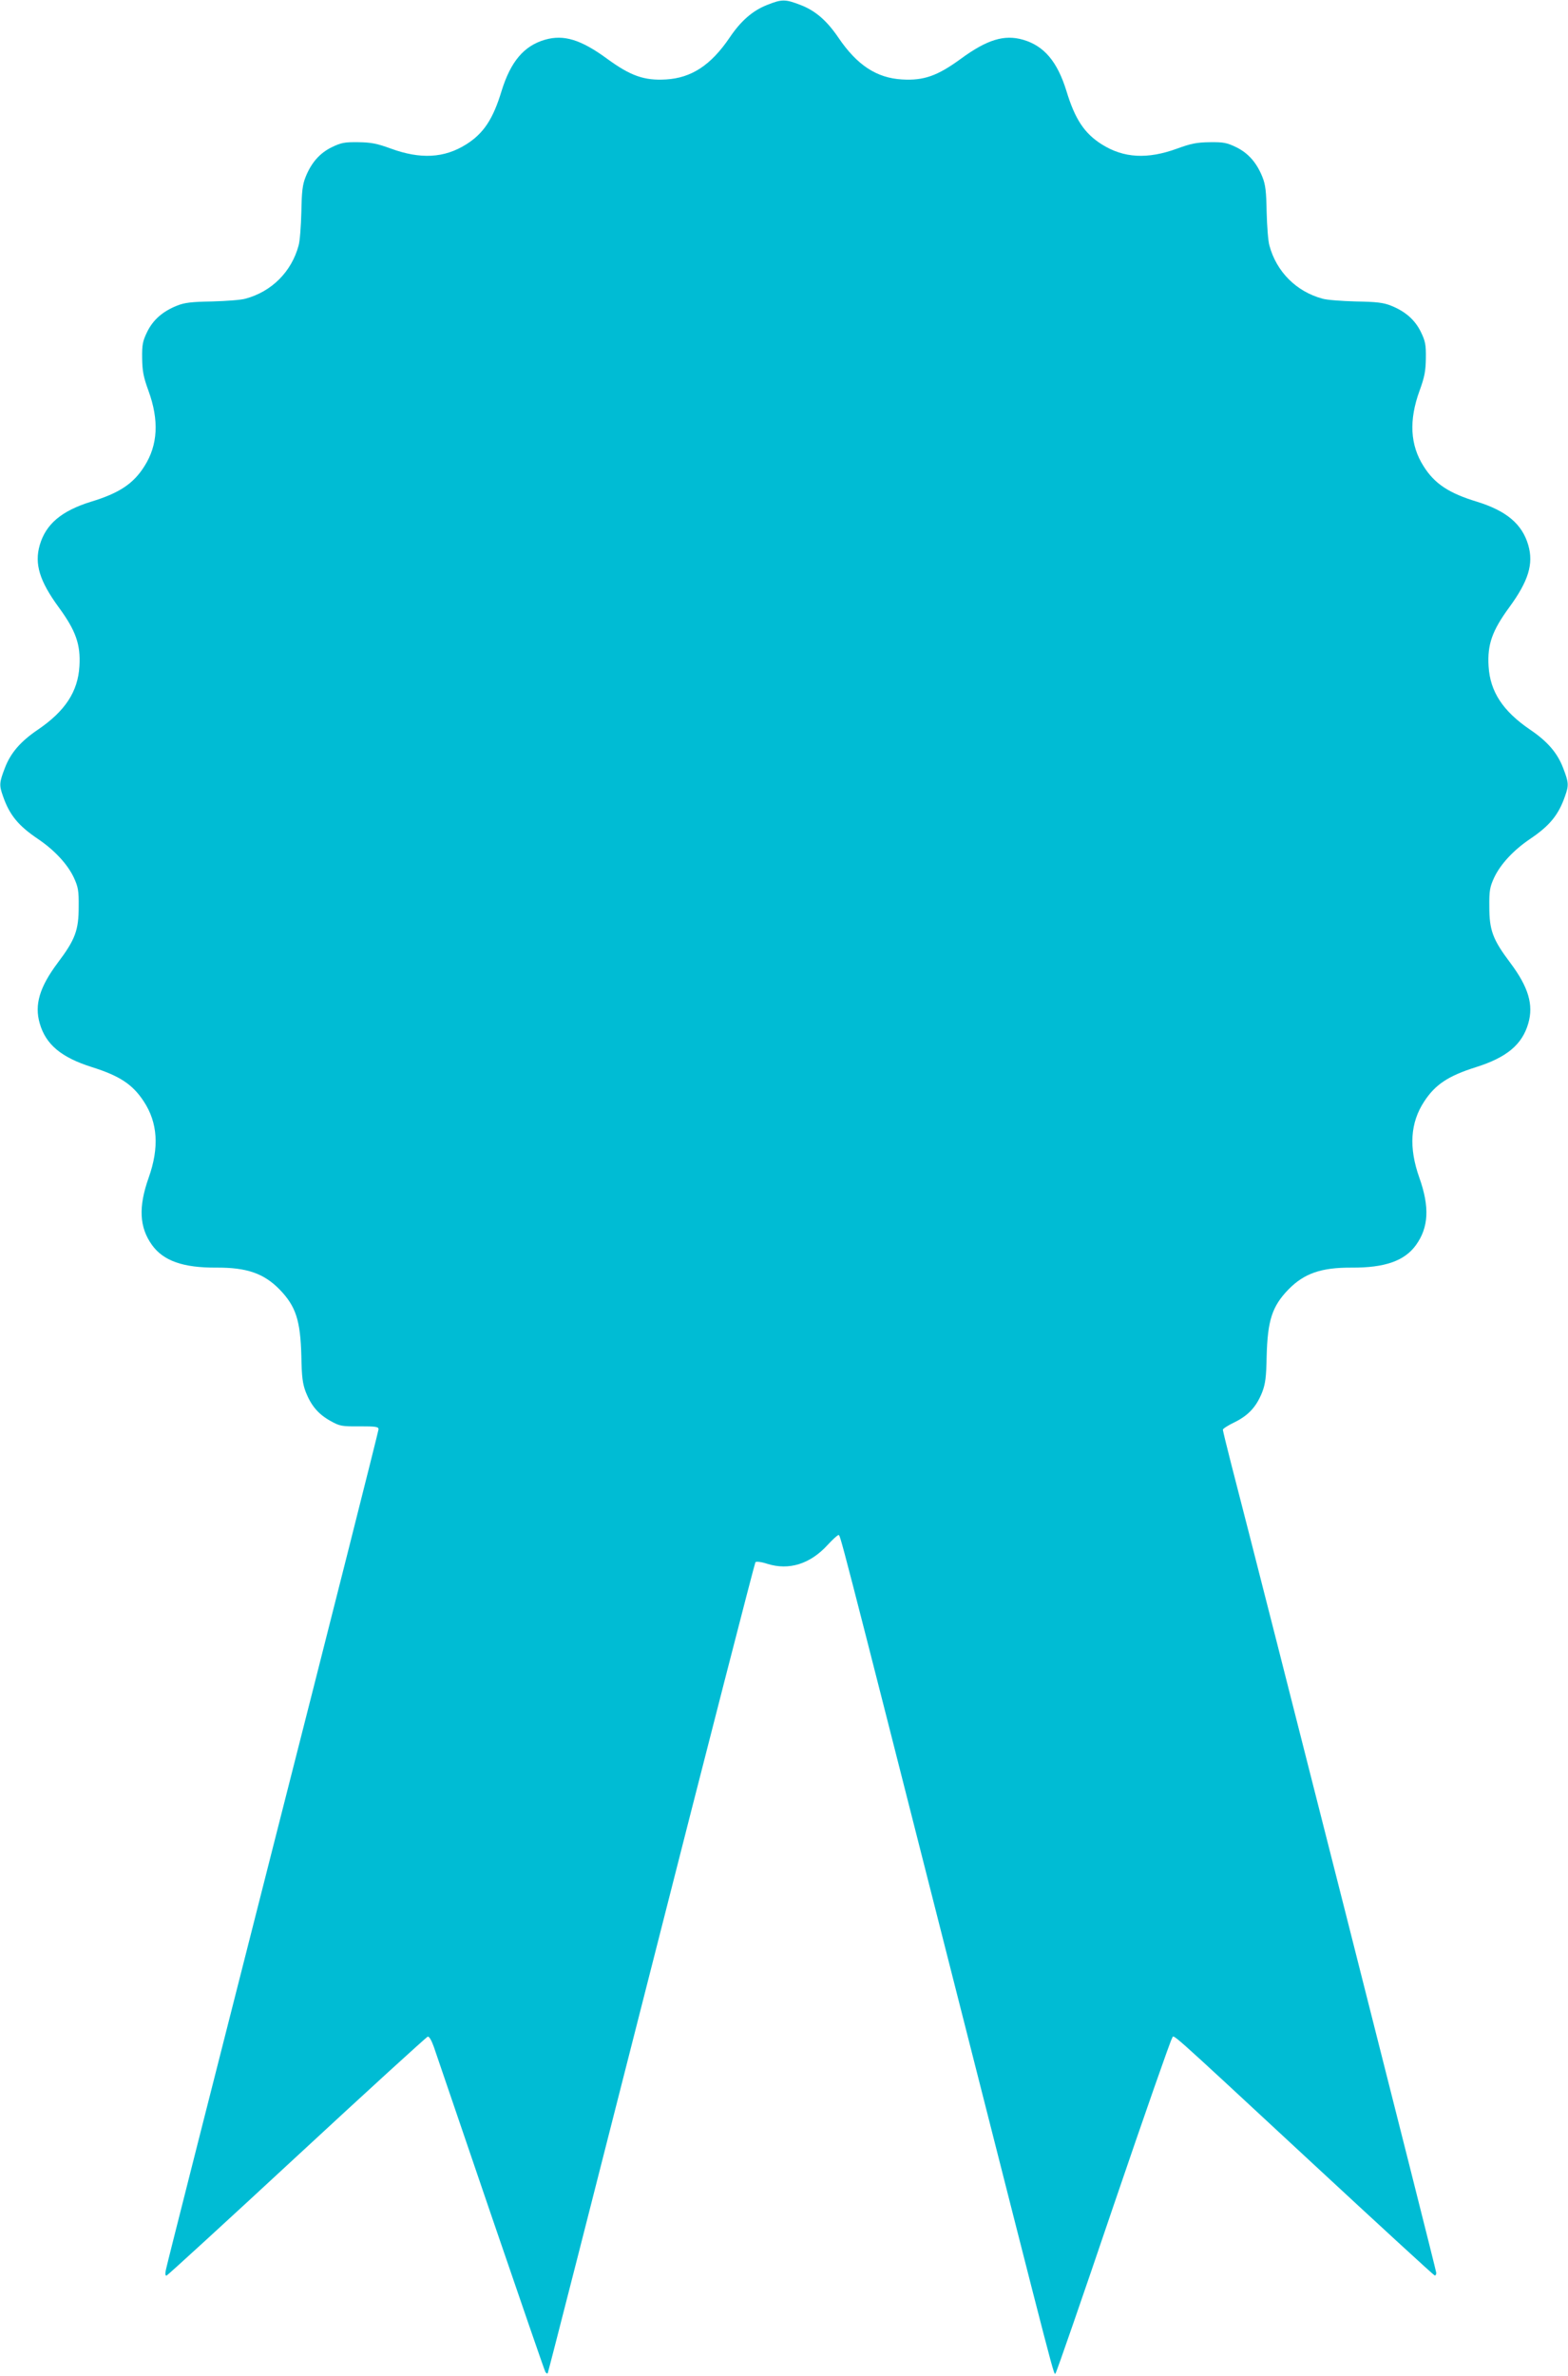 <?xml version="1.0" standalone="no"?>
<!DOCTYPE svg PUBLIC "-//W3C//DTD SVG 20010904//EN"
 "http://www.w3.org/TR/2001/REC-SVG-20010904/DTD/svg10.dtd">
<svg version="1.0" xmlns="http://www.w3.org/2000/svg"
 width="845pt" height="1280pt" viewBox="0 0 845 1280"
 preserveAspectRatio="xMidYMid meet">
<g transform="translate(0,1280) scale(0.1,-0.1)"
fill="#00bcd4" stroke="none">
<path d="M4133 12773 c-78 -31 -141 -86 -202 -177 -100 -147 -205 -216 -342
-224 -117 -7 -191 19 -318 112 -141 103 -233 131 -334 102 -114 -33 -185 -118
-234 -276 -46 -152 -97 -229 -191 -288 -118 -74 -246 -81 -407 -22 -74 27
-105 33 -175 34 -74 1 -92 -3 -142 -27 -65 -32 -110 -83 -141 -160 -17 -42
-21 -79 -23 -190 -2 -76 -8 -157 -15 -180 -38 -141 -145 -248 -286 -286 -23
-7 -104 -13 -180 -15 -111 -2 -148 -6 -190 -23 -77 -31 -128 -76 -160 -141
-24 -50 -28 -68 -27 -142 1 -69 7 -101 34 -175 58 -159 51 -293 -22 -407 -59
-94 -136 -145 -288 -191 -158 -49 -243 -120 -276 -234 -29 -101 -1 -193 102
-334 93 -127 119 -201 112 -318 -8 -137 -77 -242 -224 -342 -93 -63 -147 -125
-178 -207 -30 -78 -31 -92 -10 -151 35 -101 82 -159 189 -231 90 -61 159 -136
193 -208 23 -50 27 -70 26 -157 0 -126 -18 -176 -113 -302 -98 -131 -126 -226
-97 -326 33 -115 117 -184 282 -236 149 -47 219 -93 279 -185 75 -114 84 -248
26 -411 -56 -158 -50 -267 18 -362 62 -86 168 -123 347 -122 164 1 256 -31
341 -118 88 -91 112 -167 117 -360 2 -113 7 -148 24 -193 29 -73 68 -119 133
-155 50 -28 61 -30 157 -29 87 0 102 -2 102 -16 0 -8 -256 -1023 -570 -2255
-313 -1231 -573 -2254 -576 -2273 -5 -23 -3 -33 4 -31 6 2 323 292 703 644
380 352 697 641 704 643 8 2 20 -19 33 -55 11 -32 149 -436 306 -897 158 -461
290 -846 295 -854 5 -8 11 -11 13 -6 3 5 254 988 558 2184 304 1196 557 2179
561 2184 5 5 32 2 65 -9 116 -36 230 -1 324 102 27 29 53 53 58 53 11 0 -13
94 622 -2405 569 -2237 538 -2121 549 -2109 5 5 145 409 311 899 167 490 309
896 316 904 15 17 -66 90 758 -674 356 -330 652 -602 657 -603 5 -2 9 4 9 14
0 14 -927 3671 -1106 4361 -24 94 -44 176 -44 181 0 5 29 24 65 41 74 37 116
83 147 161 17 45 22 80 24 193 5 193 29 269 117 360 85 87 177 119 341 118
179 -1 285 36 347 122 68 95 74 204 18 362 -58 163 -49 297 26 411 60 92 130
138 279 185 165 52 249 121 282 236 29 100 1 195 -97 326 -95 126 -113 176
-113 302 -1 87 3 107 26 157 34 72 103 147 193 208 107 72 154 130 189 231 21
59 20 73 -10 151 -31 82 -85 144 -178 207 -147 100 -216 205 -224 342 -7 117
19 191 112 318 103 141 131 233 102 334 -33 114 -118 185 -276 234 -152 46
-229 97 -288 191 -73 114 -80 248 -22 407 27 74 33 106 34 175 1 74 -3 92 -27
142 -32 65 -83 110 -160 141 -42 17 -79 21 -190 23 -76 2 -157 8 -180 15 -141
38 -248 145 -286 286 -7 23 -13 104 -15 180 -2 111 -6 148 -23 190 -31 77 -76
128 -141 160 -50 24 -68 28 -142 27 -70 -1 -101 -7 -175 -34 -161 -59 -289
-52 -407 22 -94 59 -145 136 -191 288 -49 158 -120 243 -234 276 -101 29 -193
1 -334 -102 -127 -93 -201 -119 -318 -112 -137 8 -242 77 -342 224 -63 93
-125 147 -207 178 -81 31 -99 31 -179 -1z"/>
</g>
</svg>
